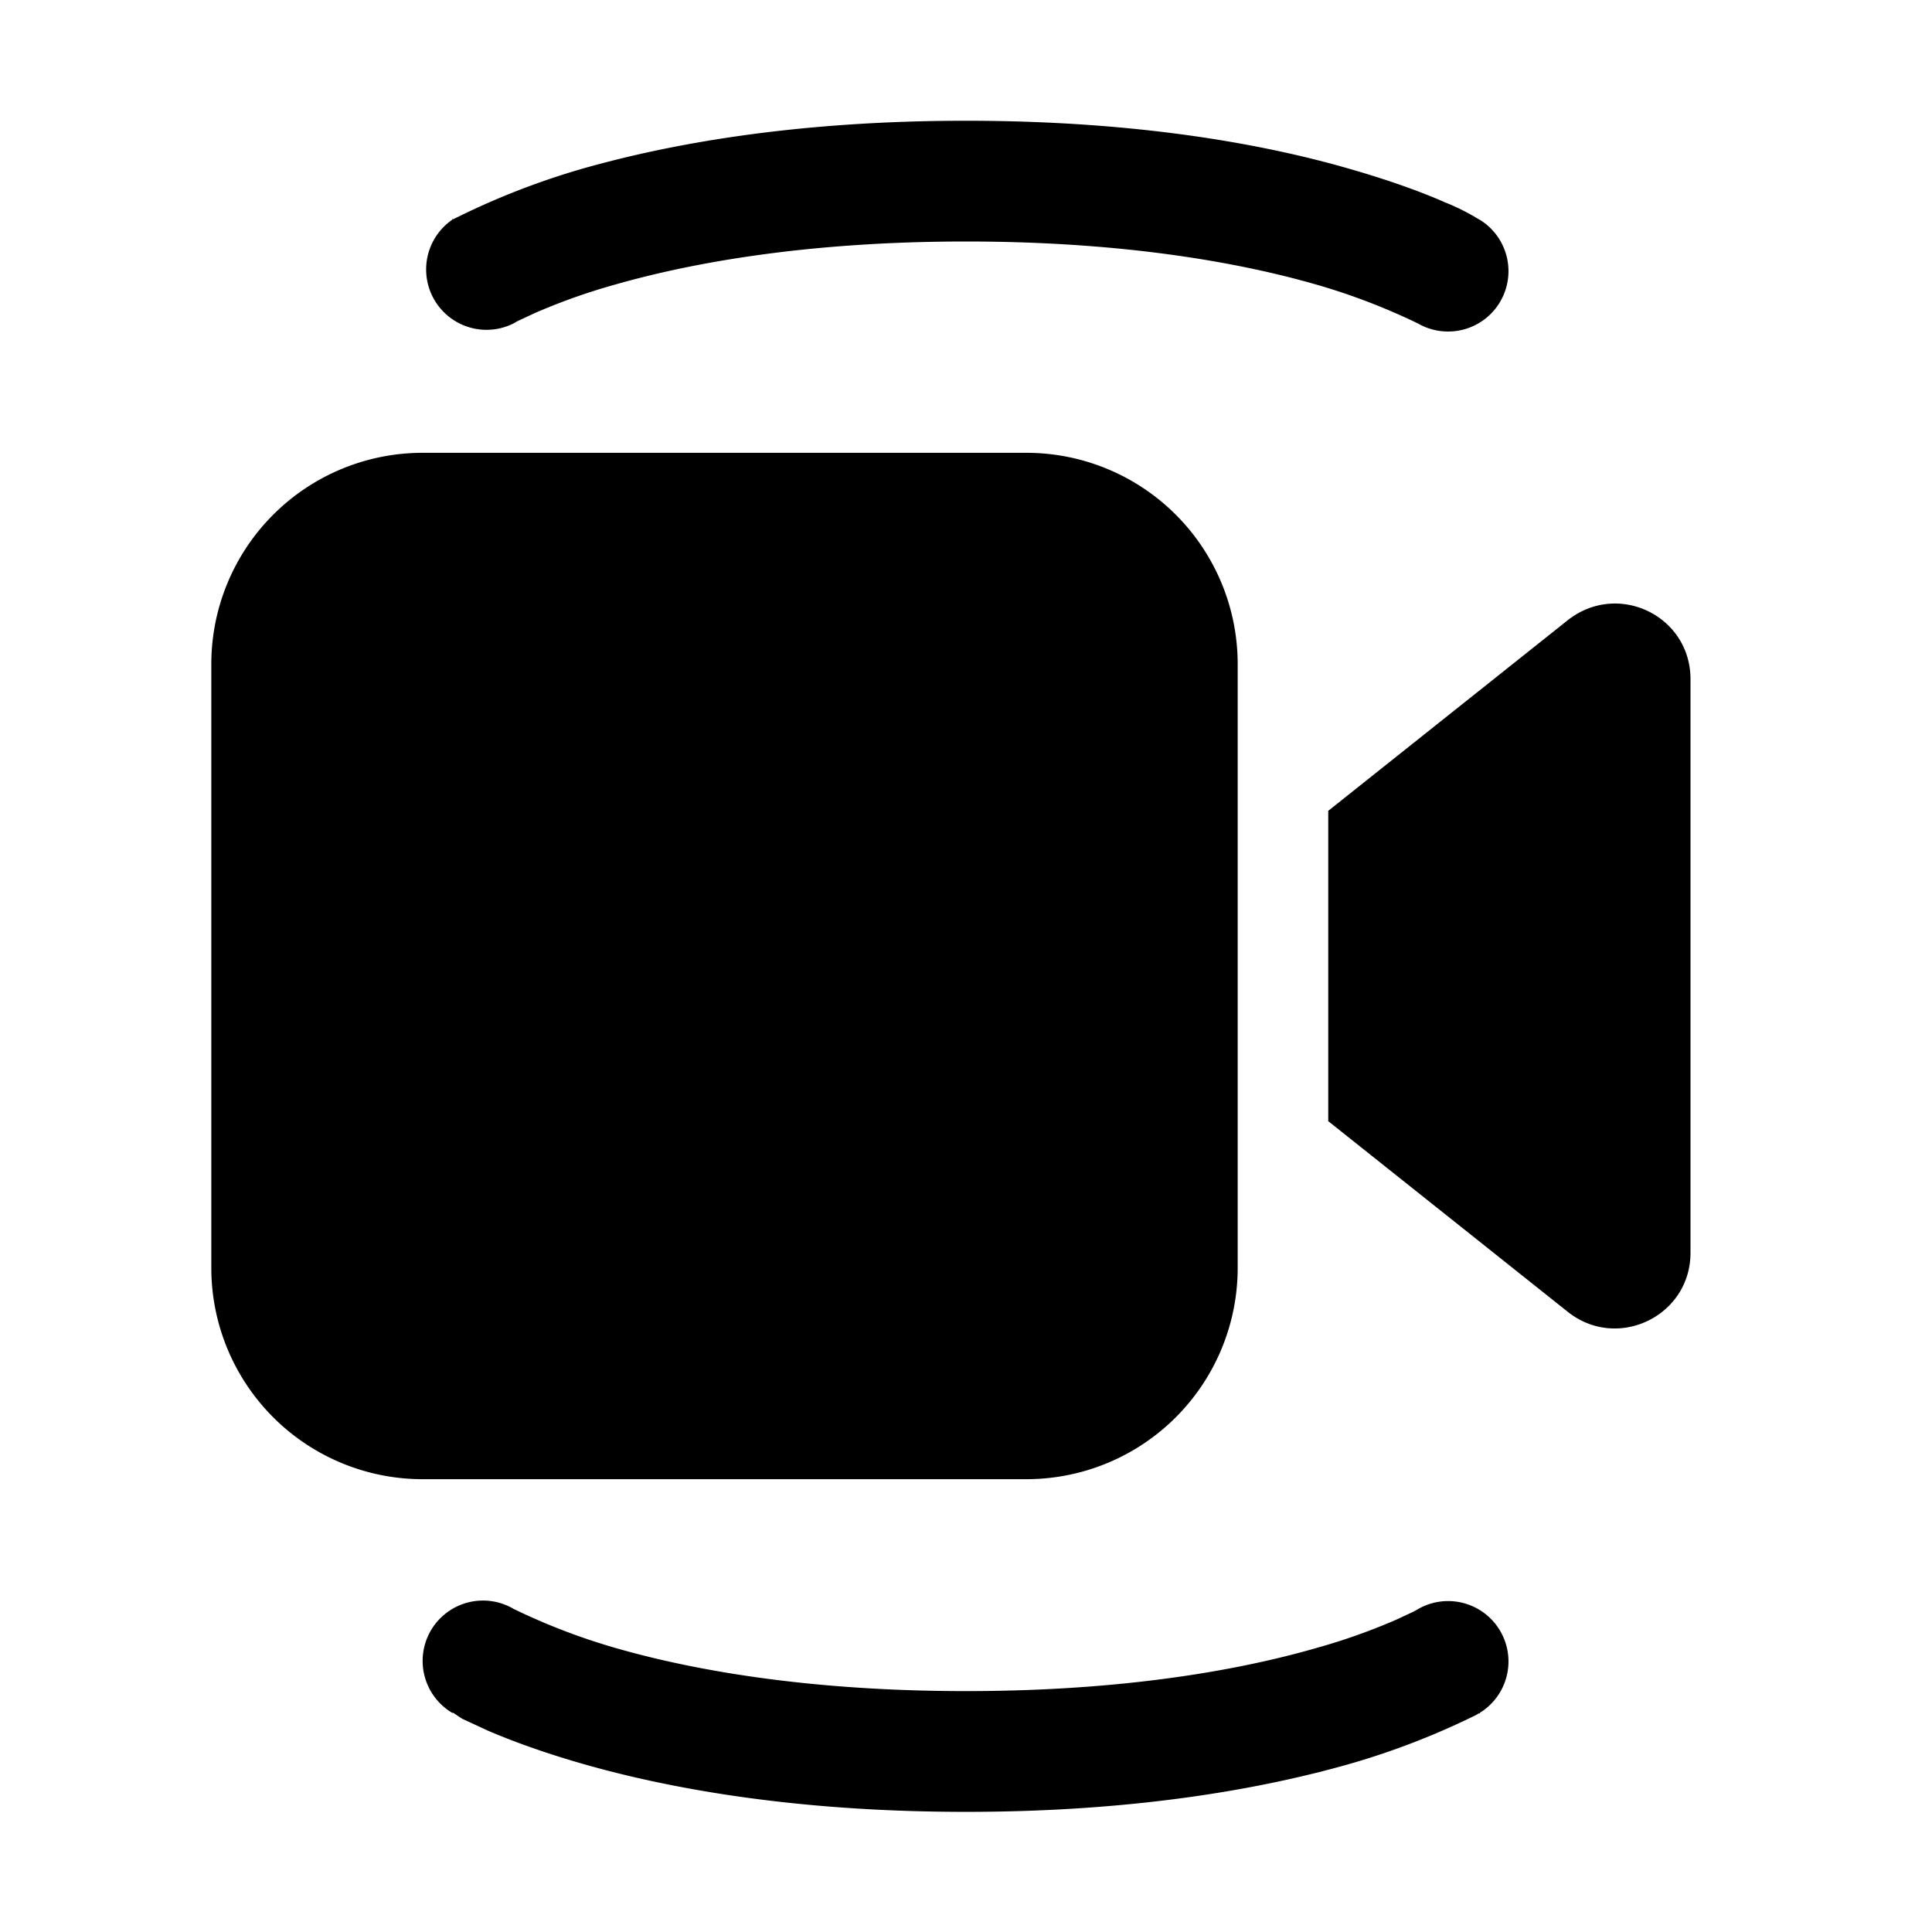 <svg width="32" height="32" viewBox="0 0 32 32" xmlns="http://www.w3.org/2000/svg"><path d="M7.49 3.64A1 1 0 0 0 8.5 5.36l.07-.04.3-.14c.28-.12.72-.3 1.33-.47C11.43 4.36 13.34 4 16 4s4.57.36 5.79.71a10.55 10.55 0 0 1 1.7.65 1 1 0 0 0 1.02-1.72l-.02-.01a3.6 3.6 0 0 0-.56-.28c-.36-.16-.9-.36-1.6-.56C20.94 2.39 18.85 2 16 2s-4.93.39-6.34.79a12.53 12.53 0 0 0-2.15.84h-.02v.01ZM3.5 11A3.5 3.5 0 0 1 7 7.5h10a3.5 3.5 0 0 1 3.5 3.5v10a3.5 3.5 0 0 1-3.5 3.5H7A3.5 3.5 0 0 1 3.5 21V11ZM22 18.57l3.97 3.16c.82.65 2.03.07 2.03-.98v-9.5c0-1.05-1.2-1.63-2.03-.98L22 13.43v5.14ZM7.14 27a1 1 0 0 0 .35 1.37h.02a2.4 2.4 0 0 0 .15.1l.41.19c.37.16.9.36 1.6.56 1.4.4 3.49.79 6.33.79s4.93-.39 6.34-.79a12.54 12.54 0 0 0 2.12-.82l.03-.02h.02v-.01a1 1 0 0 0-1.02-1.72l-.07.04-.3.14c-.28.12-.72.3-1.33.47-1.22.35-3.13.71-5.79.71s-4.57-.36-5.79-.71a10.54 10.54 0 0 1-1.7-.65 1 1 0 0 0-1.37.35Z"/></svg>